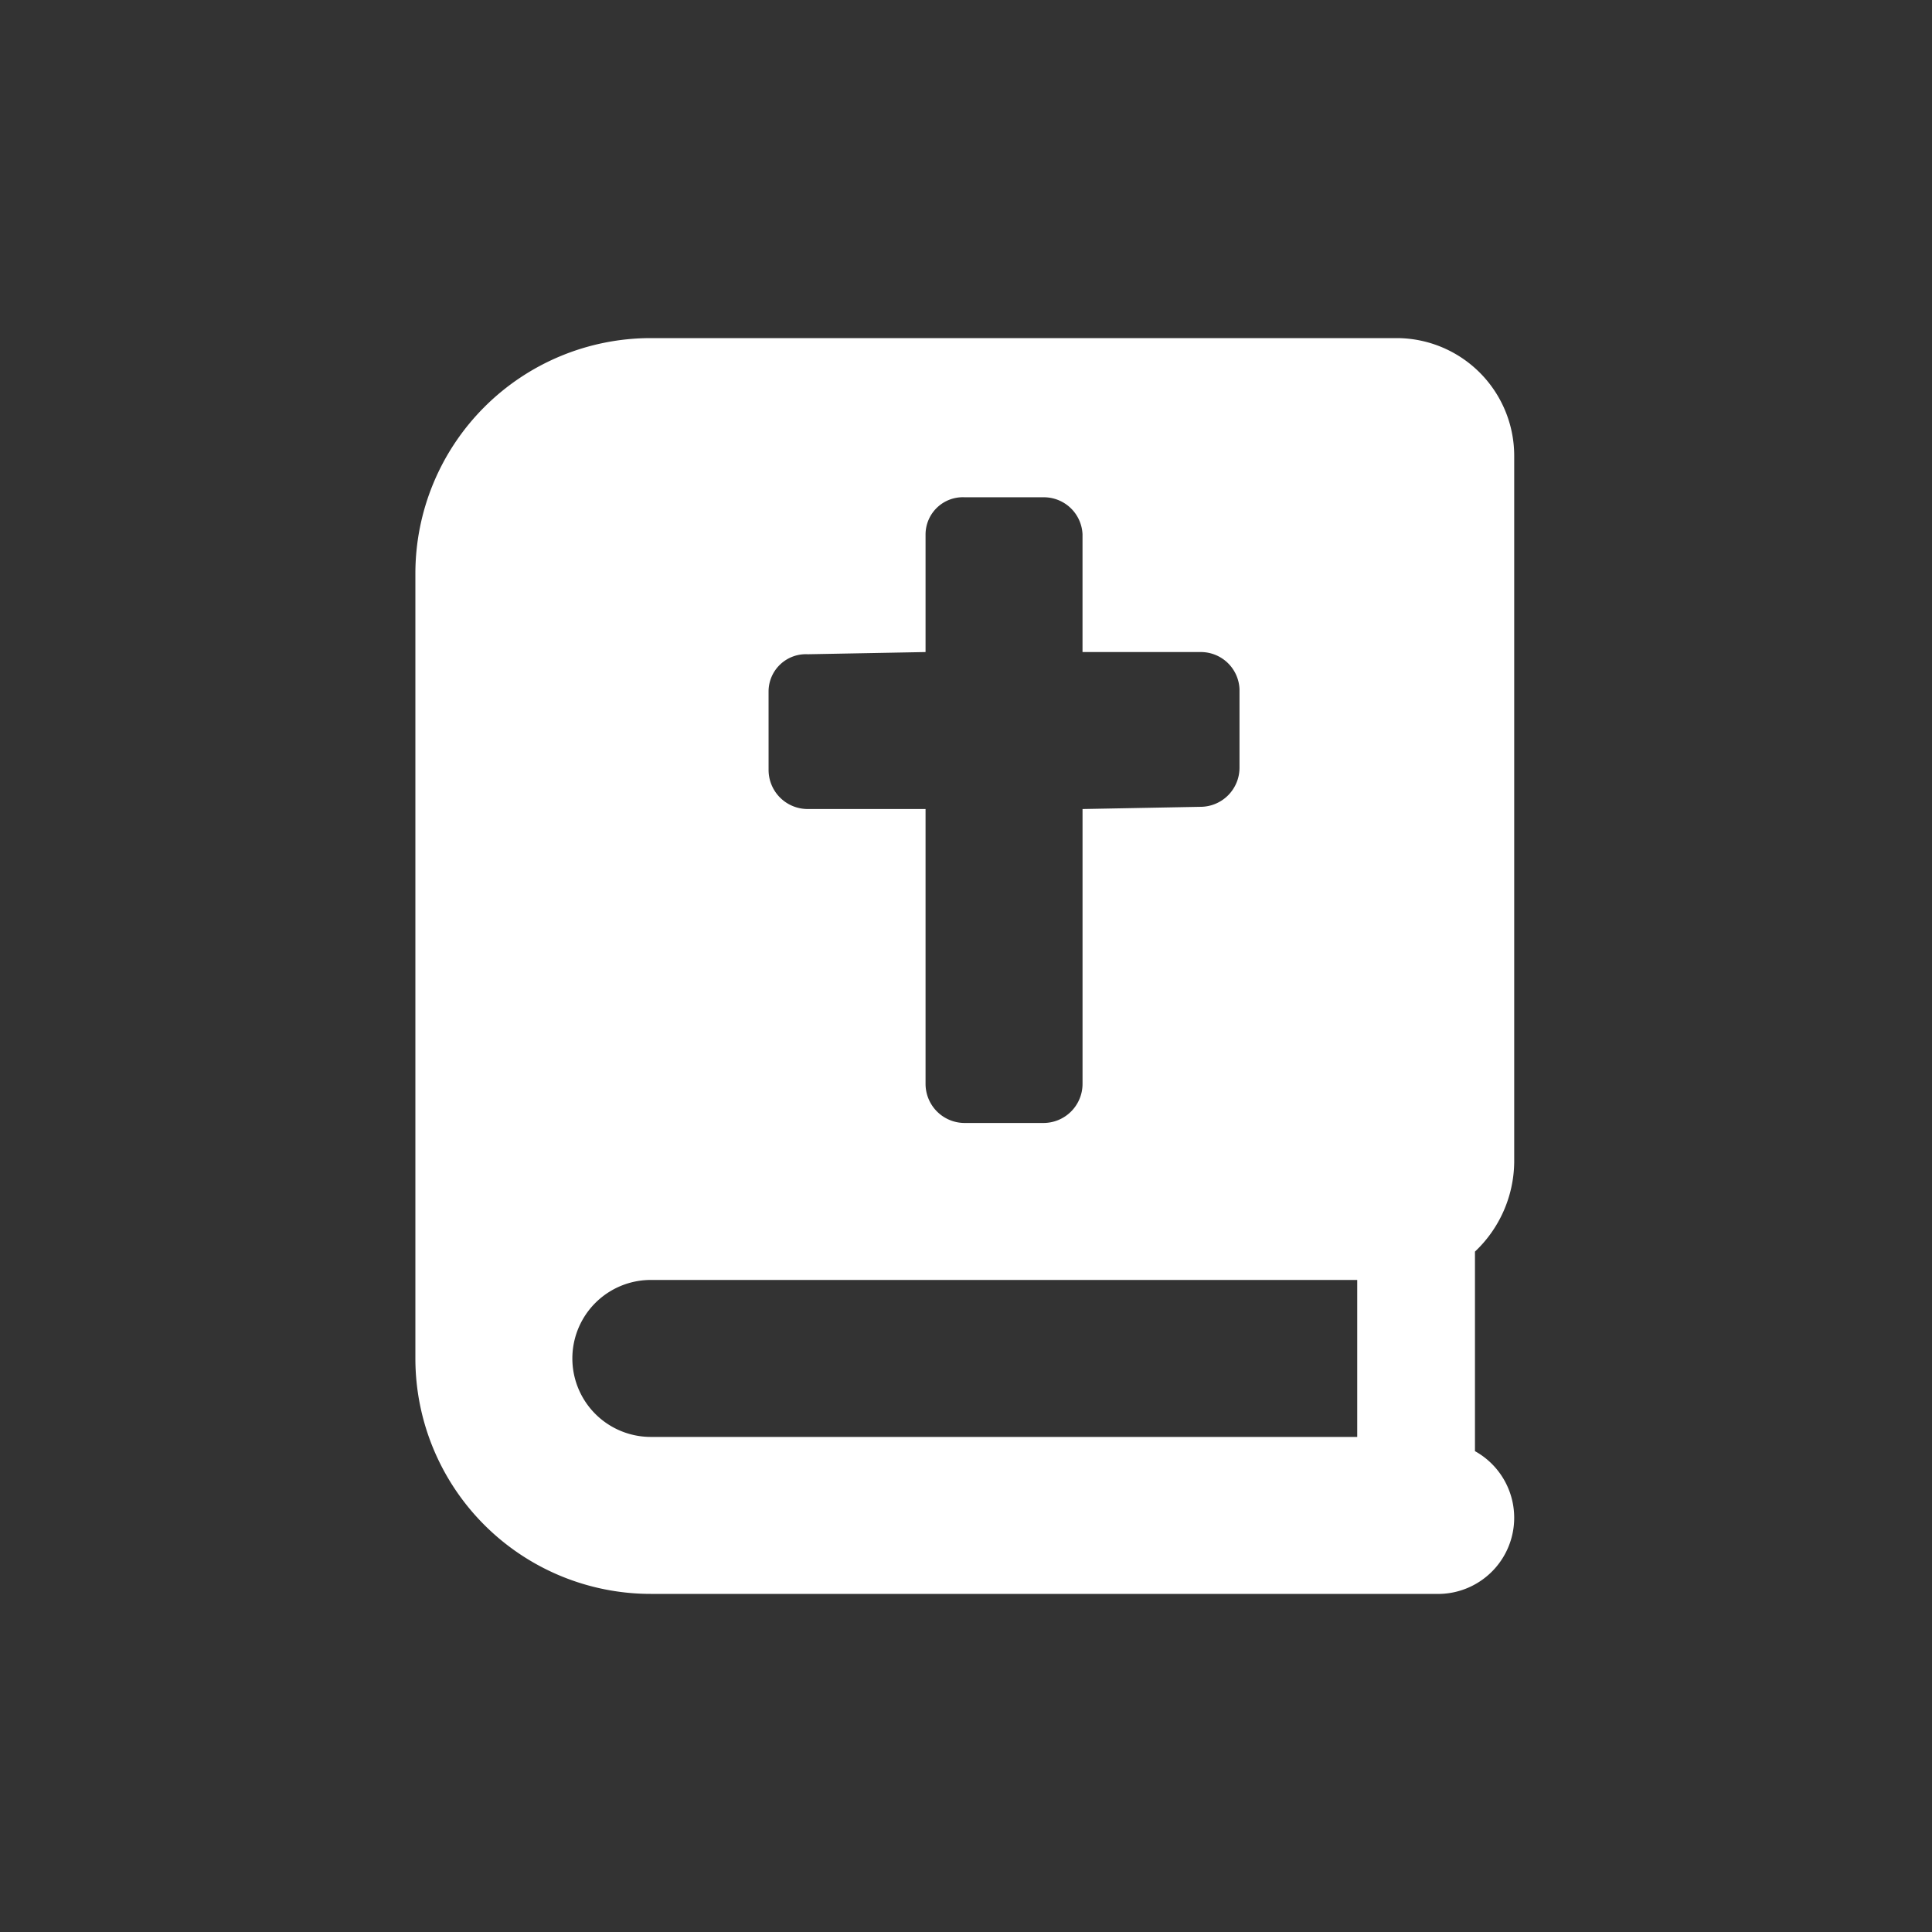 <svg xmlns="http://www.w3.org/2000/svg" width="200" height="200" viewBox="0 0 200 200">
  <rect x="0" y="0" width="200" height="200" fill="#333333" stroke="none"/>
  <g id="biblia" transform="translate(-2803 -4924)">
    <rect id="Rectangle_99" data-name="Rectangle 99" width="200" height="200" transform="translate(2803 4924)" fill="rgba(255,255,255,0)"/>
    <path id="_8665107_book_bible_icon" data-name="8665107_book_bible_icon" d="M113.75,85.312V12.187A12.189,12.189,0,0,0,101.562,0H24.375A24.375,24.375,0,0,0,0,24.375v81.25A24.375,24.375,0,0,0,24.375,130h81.25a7.885,7.885,0,0,0,4.063-14.777V94.565A12.919,12.919,0,0,0,113.75,85.312ZM36.562,36.562a3.862,3.862,0,0,1,4.063-3.834L52.813,32.5V20.312a3.862,3.862,0,0,1,4.063-3.834H65a4.007,4.007,0,0,1,4.062,3.834V32.5H81.25a4.008,4.008,0,0,1,4.063,3.834v8.125a4.05,4.05,0,0,1-4.062,4.063l-12.187.229V77.187A4.05,4.05,0,0,1,65,81.25H56.875a4.05,4.05,0,0,1-4.062-4.062V48.75H40.625a4.05,4.05,0,0,1-4.062-4.062ZM97.5,113.75H24.375a8.125,8.125,0,0,1,0-16.25H97.5Z" transform="translate(2846 4959)" fill="#fff"/>
  </g>
</svg>
